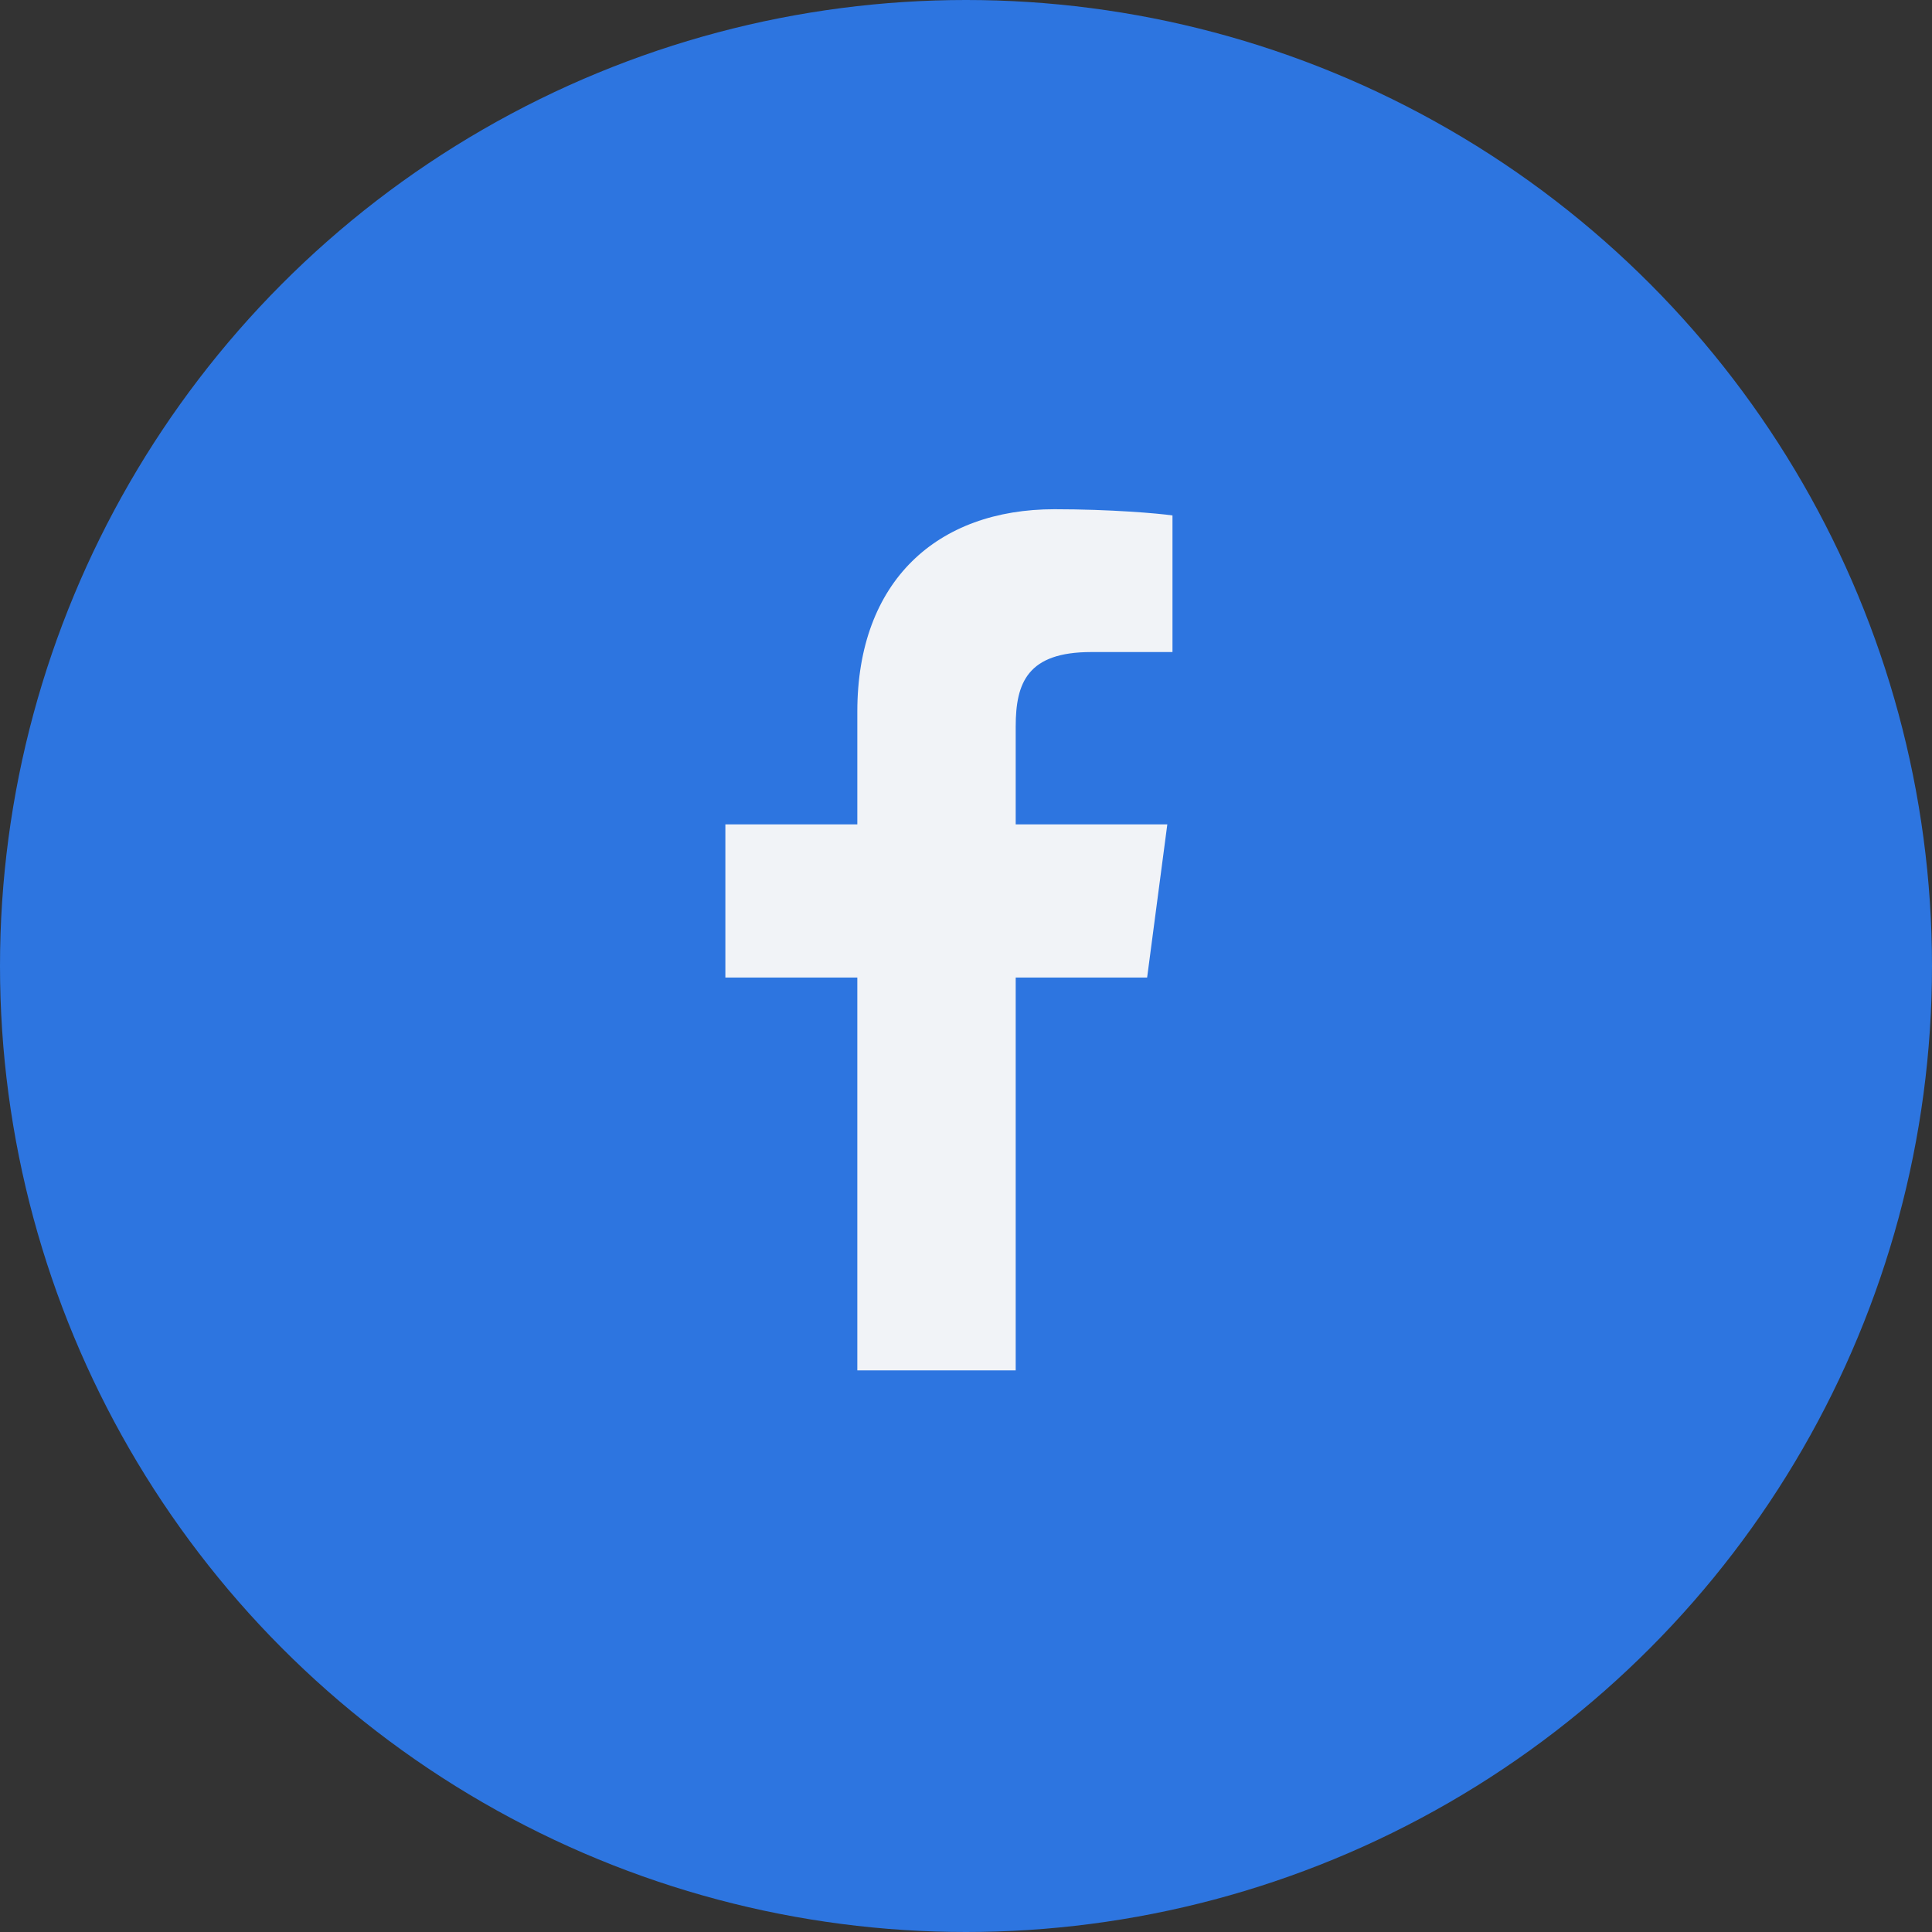 <?xml version="1.0" encoding="UTF-8"?>
<svg width="40px" height="40px" viewBox="0 0 40 40" version="1.1" xmlns="http://www.w3.org/2000/svg" xmlns:xlink="http://www.w3.org/1999/xlink">
    <rect x="0" y="0" width="40" height="40" fill="#333333" stroke="none"/>
    <title>facebook</title>
    <g id="Website" stroke="none" stroke-width="1" fill="none" fill-rule="evenodd">
        <g id="facebook">
            <circle id="Oval" fill="#2D75E0" cx="20" cy="20" r="20"></circle>
            <g id="facebook---FontAwesome" transform="translate(15.018, 10.543)" fill="#F1F3F7" fill-rule="nonzero">
                <path d="M9.257,0.129 C8.968,0.086 7.971,0 6.814,0 C4.393,0 2.732,1.479 2.732,4.189 L2.732,6.525 L0,6.525 L0,9.696 L2.732,9.696 L2.732,17.829 L6.011,17.829 L6.011,9.696 L8.732,9.696 L9.15,6.525 L6.011,6.525 L6.011,4.5 C6.011,3.589 6.257,2.957 7.575,2.957 L9.257,2.957 L9.257,0.129 Z" id="Path"></path>
            </g>
        </g>
    </g>
</svg>
